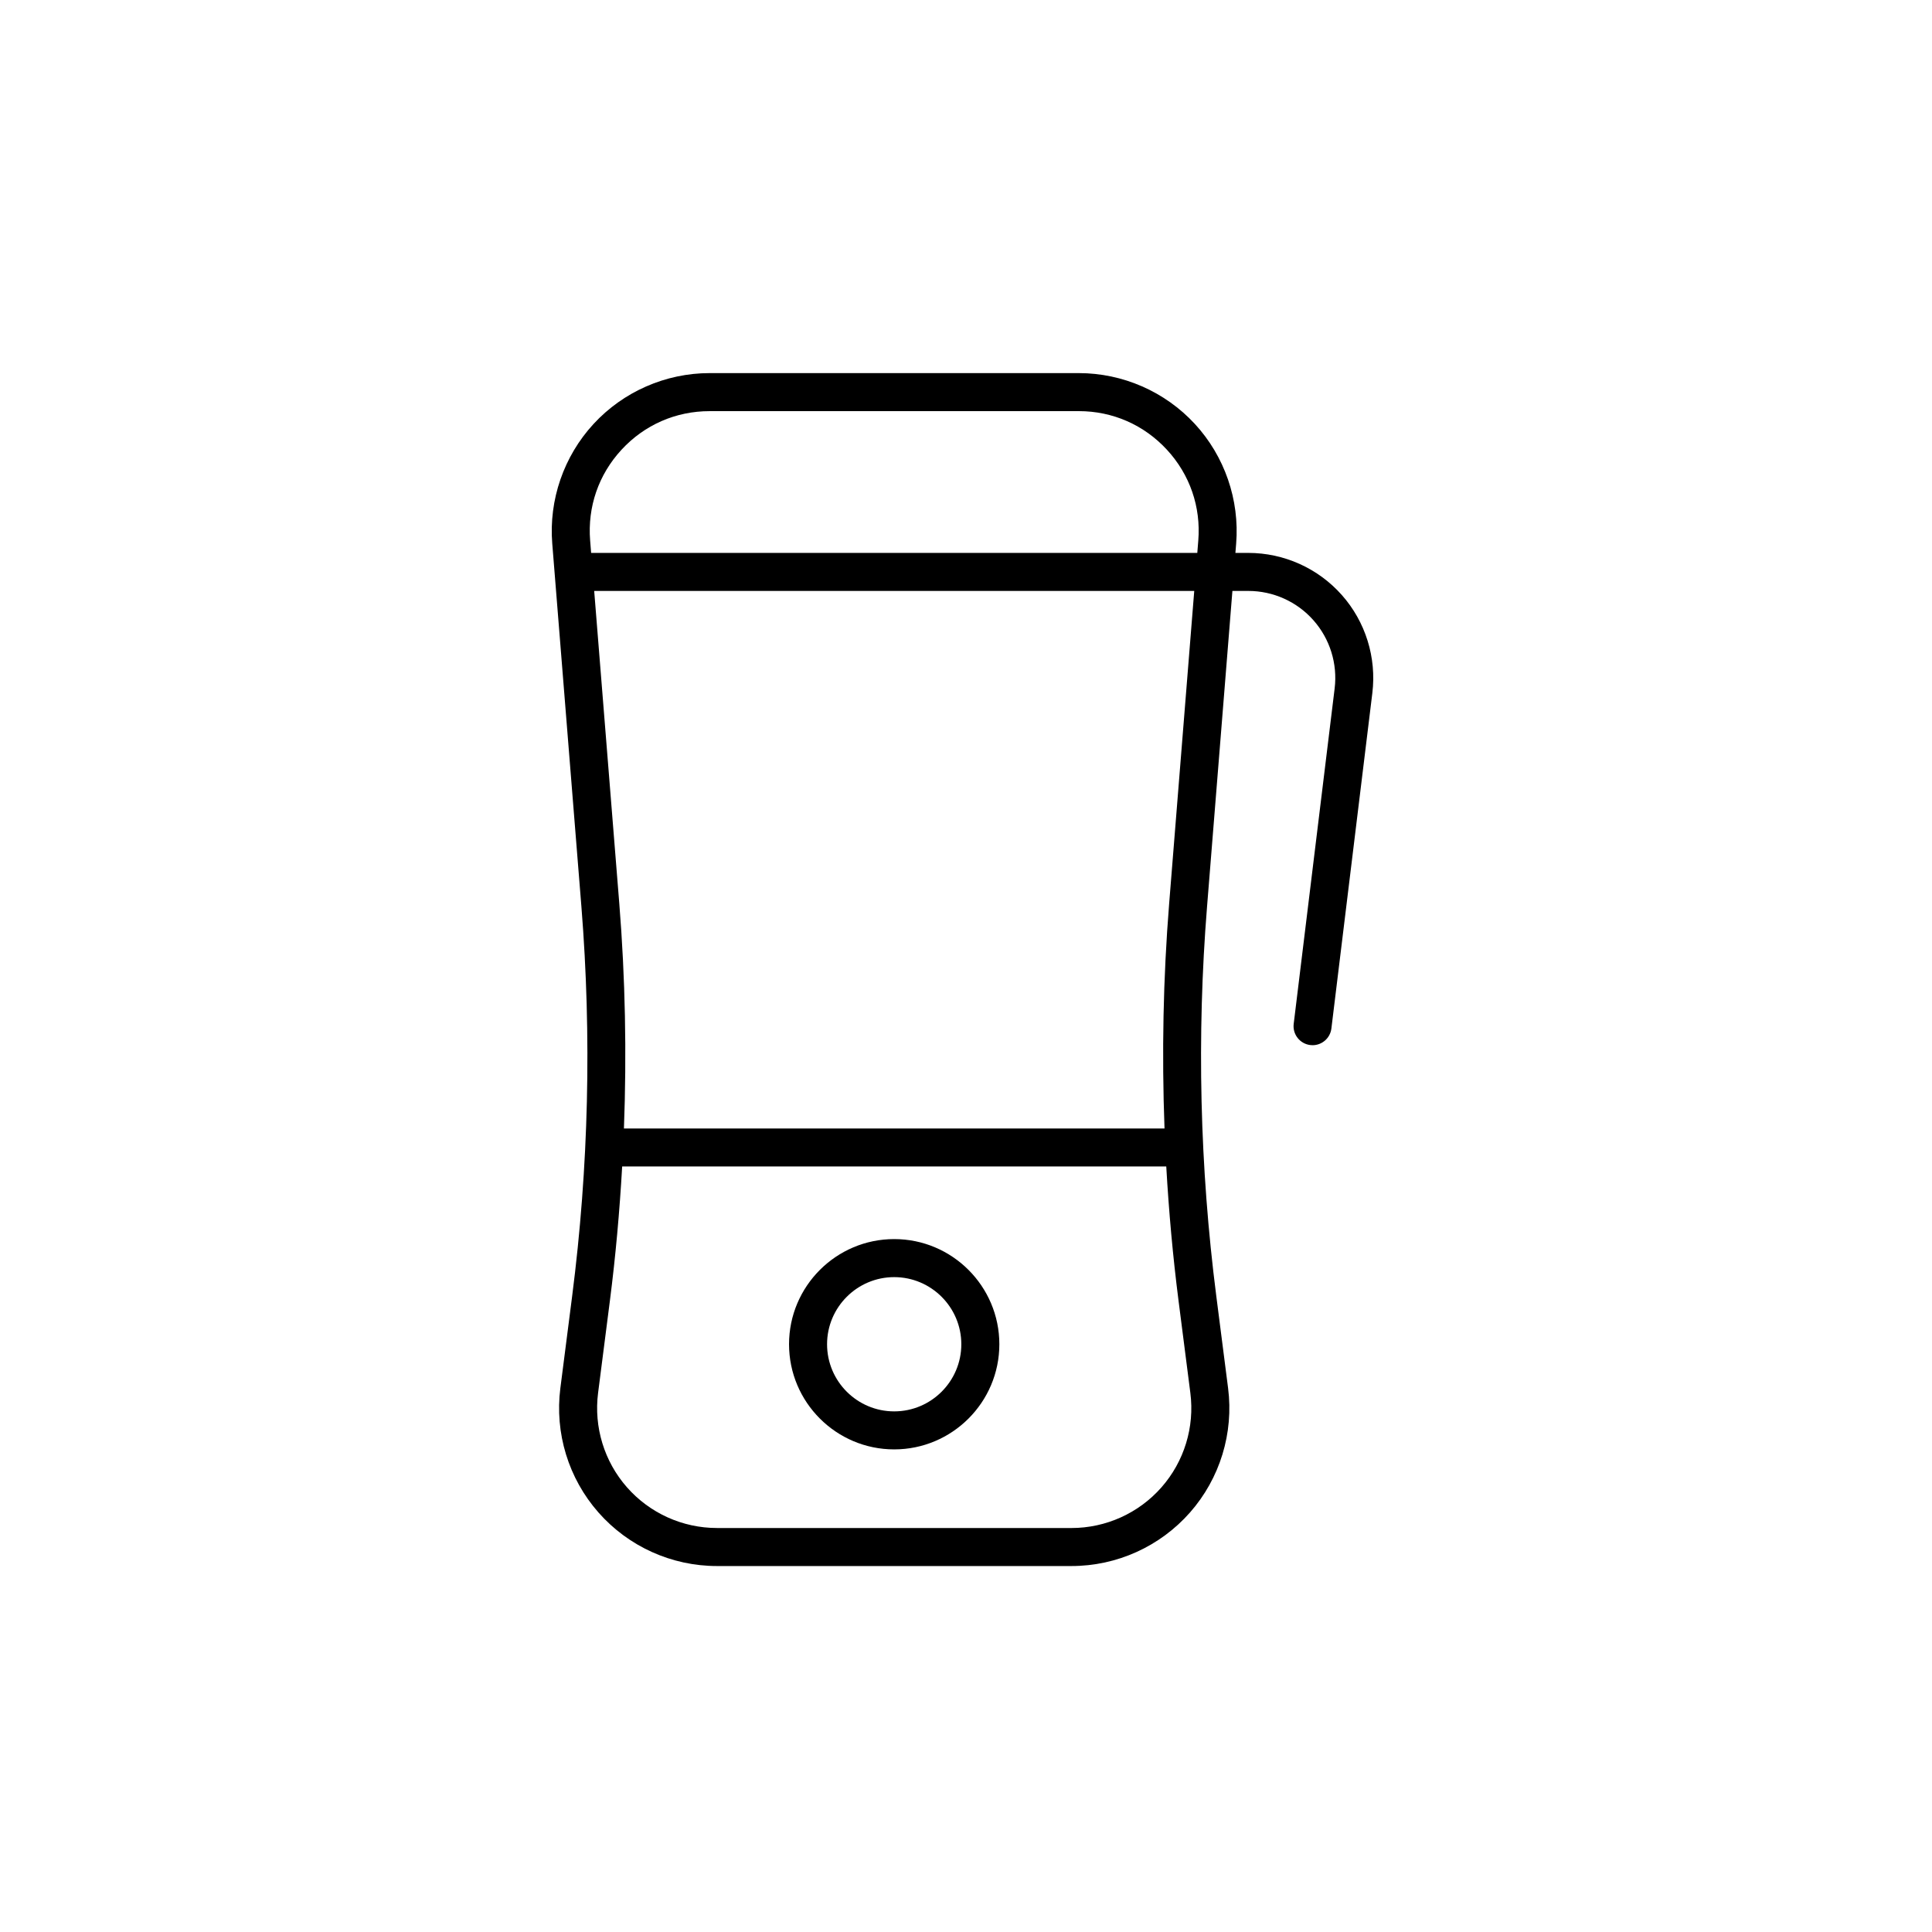 <?xml version="1.0" encoding="UTF-8"?>
<!-- Uploaded to: SVG Find, www.svgrepo.com, Generator: SVG Find Mixer Tools -->
<svg fill="#000000" width="800px" height="800px" version="1.1" viewBox="144 144 512 512" xmlns="http://www.w3.org/2000/svg">
 <g>
  <path d="m380.97 472.37c-15.363 0-27.867 12.5-27.867 27.867 0 15.363 12.5 27.867 27.867 27.867 15.363 0 27.867-12.5 27.867-27.867 0-15.363-12.5-27.867-27.867-27.867zm0 45.66c-9.809 0-17.789-7.981-17.789-17.789 0-9.809 7.981-17.789 17.789-17.789s17.789 7.981 17.789 17.789c0 9.809-7.977 17.789-17.789 17.789z"/>
  <path d="m491.84 420.99c2.508 0 4.68-1.875 4.992-4.43l10.852-88.898c1.148-9.41-1.797-18.879-8.082-25.973-6.281-7.094-15.32-11.164-24.797-11.164h-3.41l0.199-2.465c0.934-11.602-3.059-23.164-10.953-31.719-7.898-8.562-19.102-13.465-30.746-13.465h-97.844c-11.645 0-22.852 4.906-30.746 13.465-7.898 8.555-11.891 20.117-10.953 31.719l7.723 96.188c2.754 34.34 1.934 69.066-2.449 103.22l-3.125 24.387c-1.531 11.922 2.148 23.938 10.09 32.961 7.941 9.023 19.391 14.199 31.41 14.199h93.953c12.02 0 23.469-5.176 31.41-14.199 7.941-9.023 11.617-21.039 10.09-32.961l-3.125-24.387c-4.379-34.164-5.203-68.895-2.449-103.22l6.719-83.645h4.219c6.594 0 12.883 2.828 17.254 7.769 4.371 4.934 6.422 11.523 5.621 18.07l-10.852 88.898c-0.336 2.762 1.629 5.273 4.391 5.609 0.199 0.027 0.406 0.039 0.609 0.039zm-183.13-157.81c6.082-6.594 14.375-10.223 23.344-10.223l97.844-0.004c8.969 0 17.258 3.633 23.344 10.223 6.082 6.59 9.035 15.141 8.316 24.078l-0.262 3.273h-160.64l-0.262-3.273c-0.719-8.938 2.234-17.488 8.316-24.074zm143.09 274.98c-6.027 6.848-14.719 10.781-23.844 10.781l-93.953-0.004c-9.125 0-17.816-3.93-23.844-10.781-6.031-6.848-8.82-15.969-7.66-25.023l3.125-24.387c1.516-11.816 2.578-23.703 3.258-35.617h144.19c0.68 11.91 1.746 23.797 3.258 35.617l3.125 24.387c1.164 9.055-1.625 18.176-7.656 25.027zm2.039-154.72c-1.59 19.801-1.969 39.73-1.23 59.617h-143.26c0.742-19.879 0.363-39.812-1.23-59.617l-6.652-82.84h159.02z"/>
 </g>
</svg>